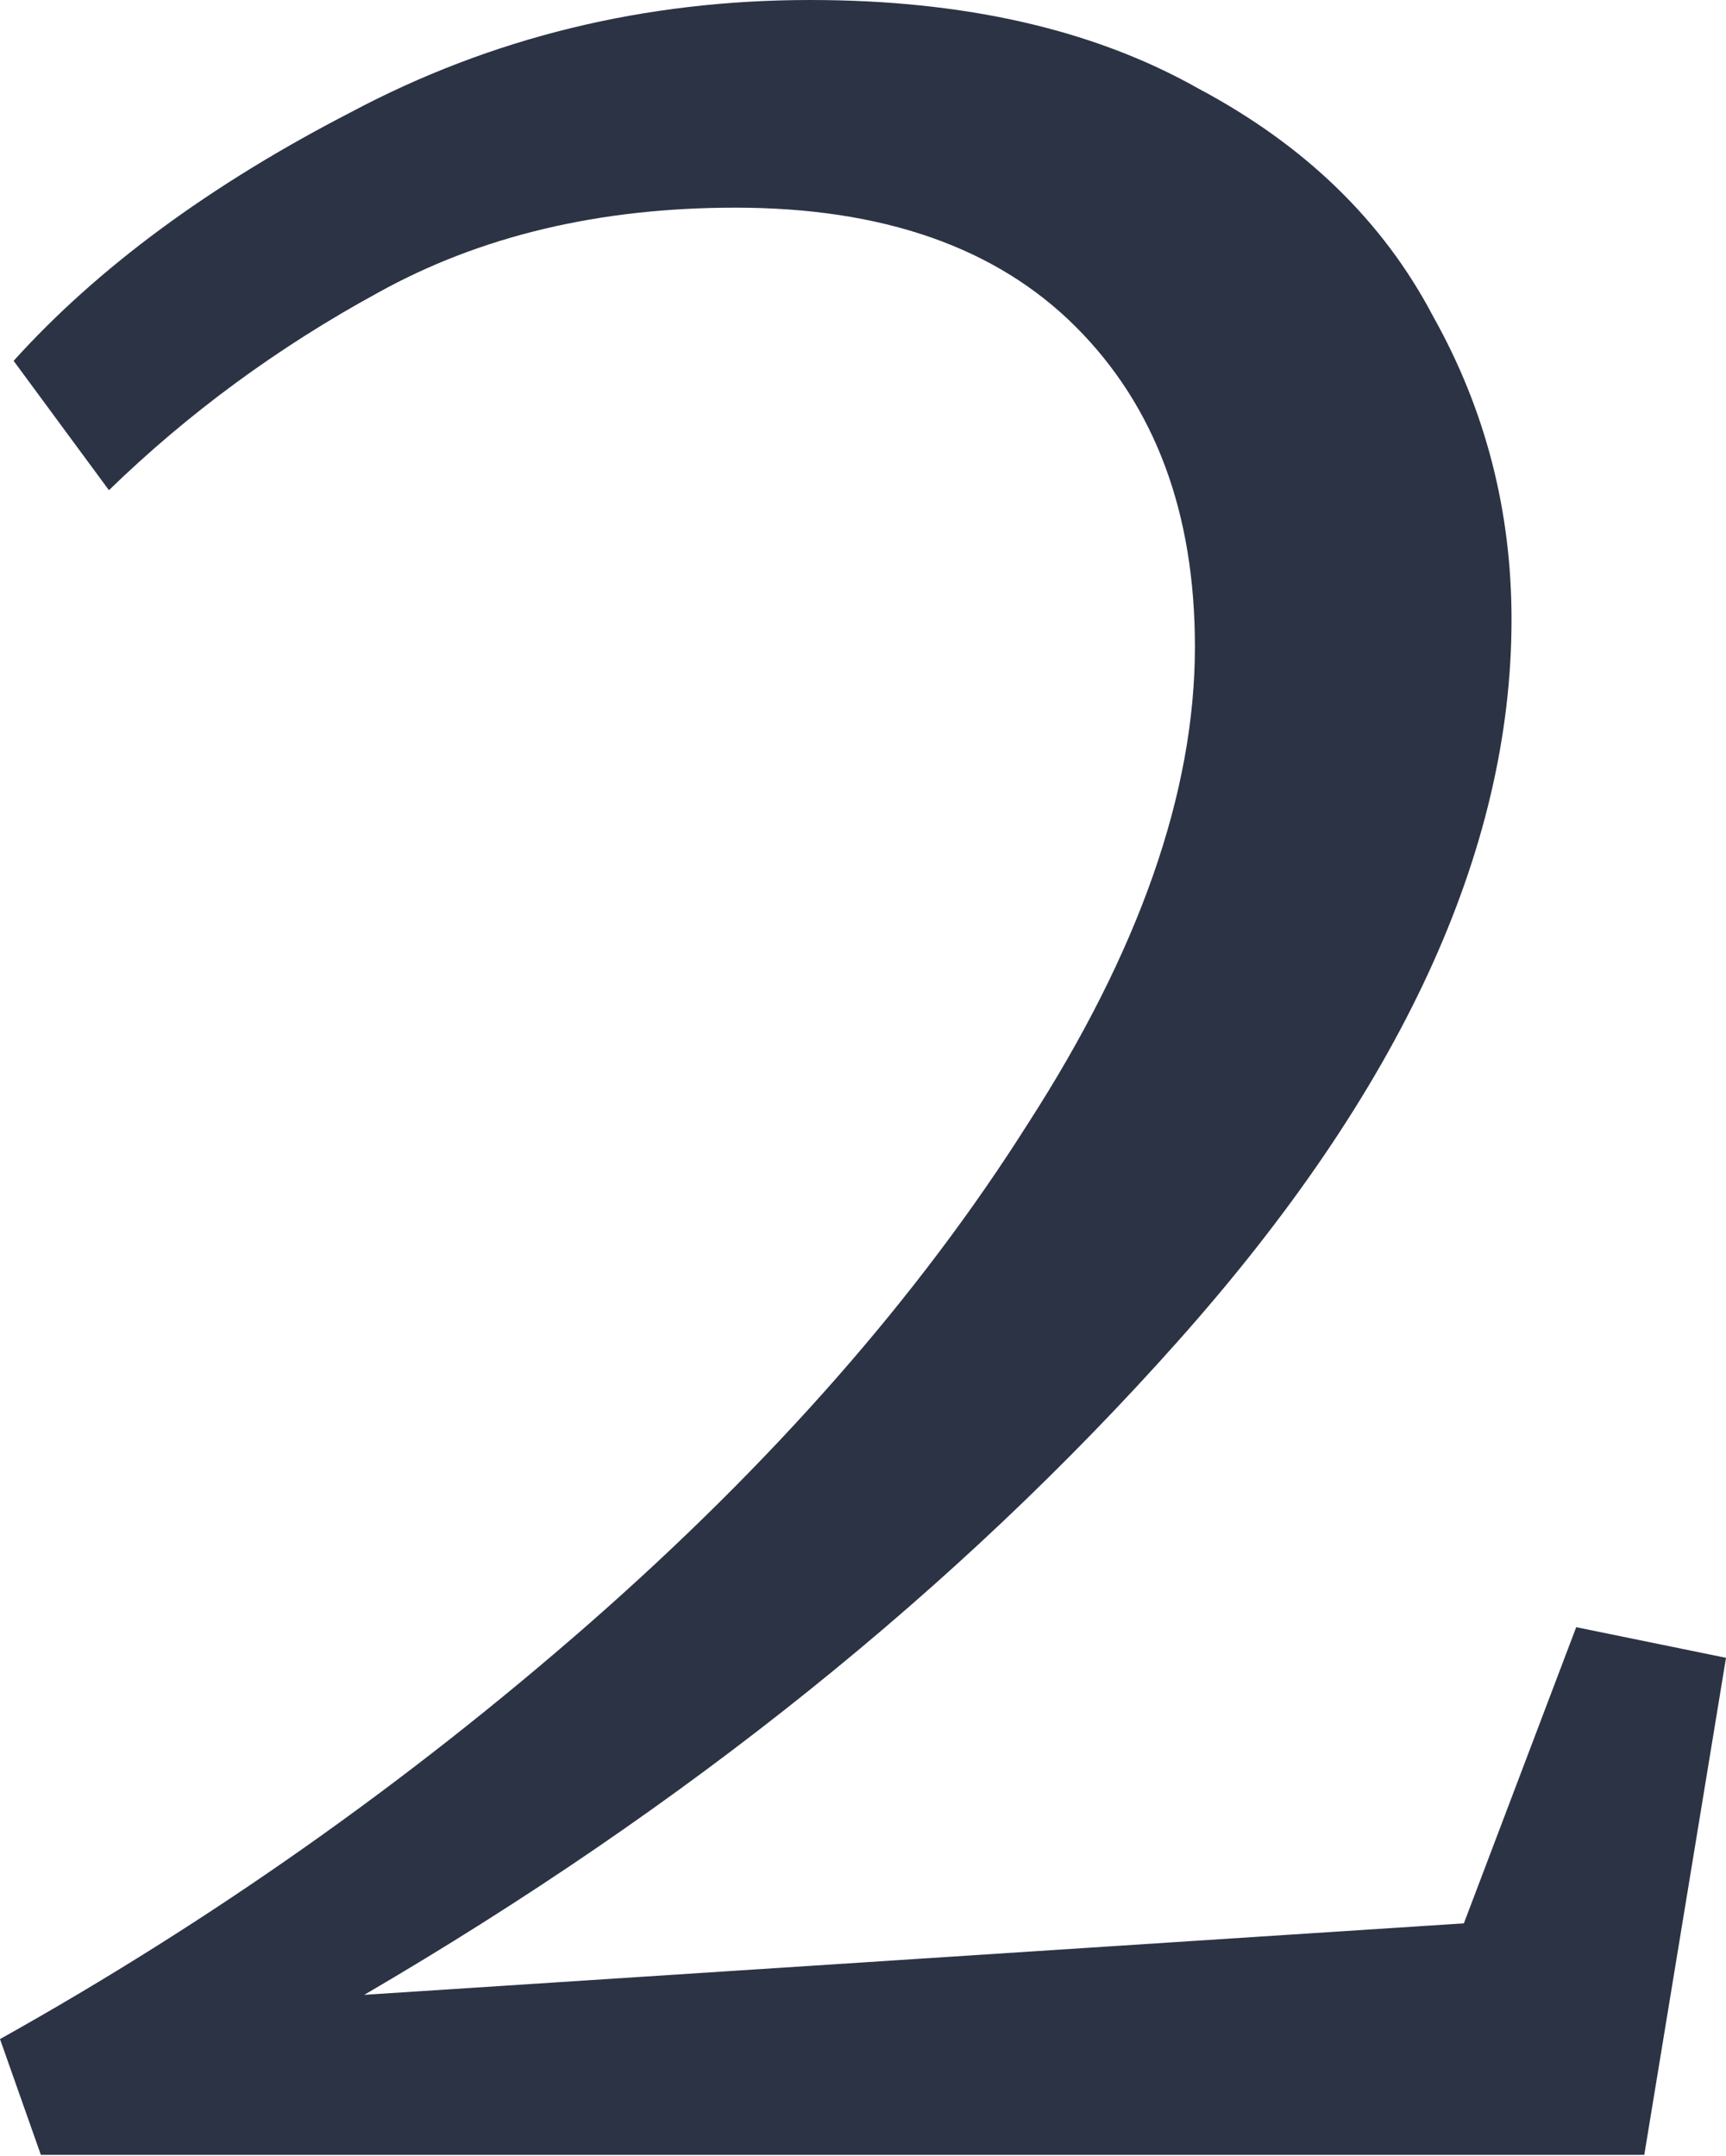 <?xml version="1.0" encoding="UTF-8"?> <svg xmlns="http://www.w3.org/2000/svg" width="325" height="406" viewBox="0 0 325 406" fill="none"> <path d="M0 383.974C39.744 361.752 76.709 335.684 110.897 305.769C145.513 275.427 173.077 244.017 193.59 211.538C214.53 179.06 225 149.145 225 121.795C225 96.581 217.521 76.496 202.564 61.538C187.607 46.581 166.239 39.103 138.462 39.103C112.821 39.103 90.385 44.444 71.154 55.128C52.35 65.385 35.47 77.778 20.513 92.308L2.564 67.949C18.376 50.427 39.53 34.829 66.026 21.154C92.521 7.051 121.368 0 152.564 0C181.624 0 205.983 5.556 225.641 16.667C245.727 27.35 260.47 41.667 269.872 59.615C279.701 77.137 284.615 96.154 284.615 116.667C284.615 160.256 263.675 205.556 221.795 252.564C180.342 299.145 129.274 340.171 68.59 375.641L275.641 362.179L296.795 306.41L325 312.179L309.615 405.769H7.692L0 383.974Z" fill="#2C3345"></path> </svg> 